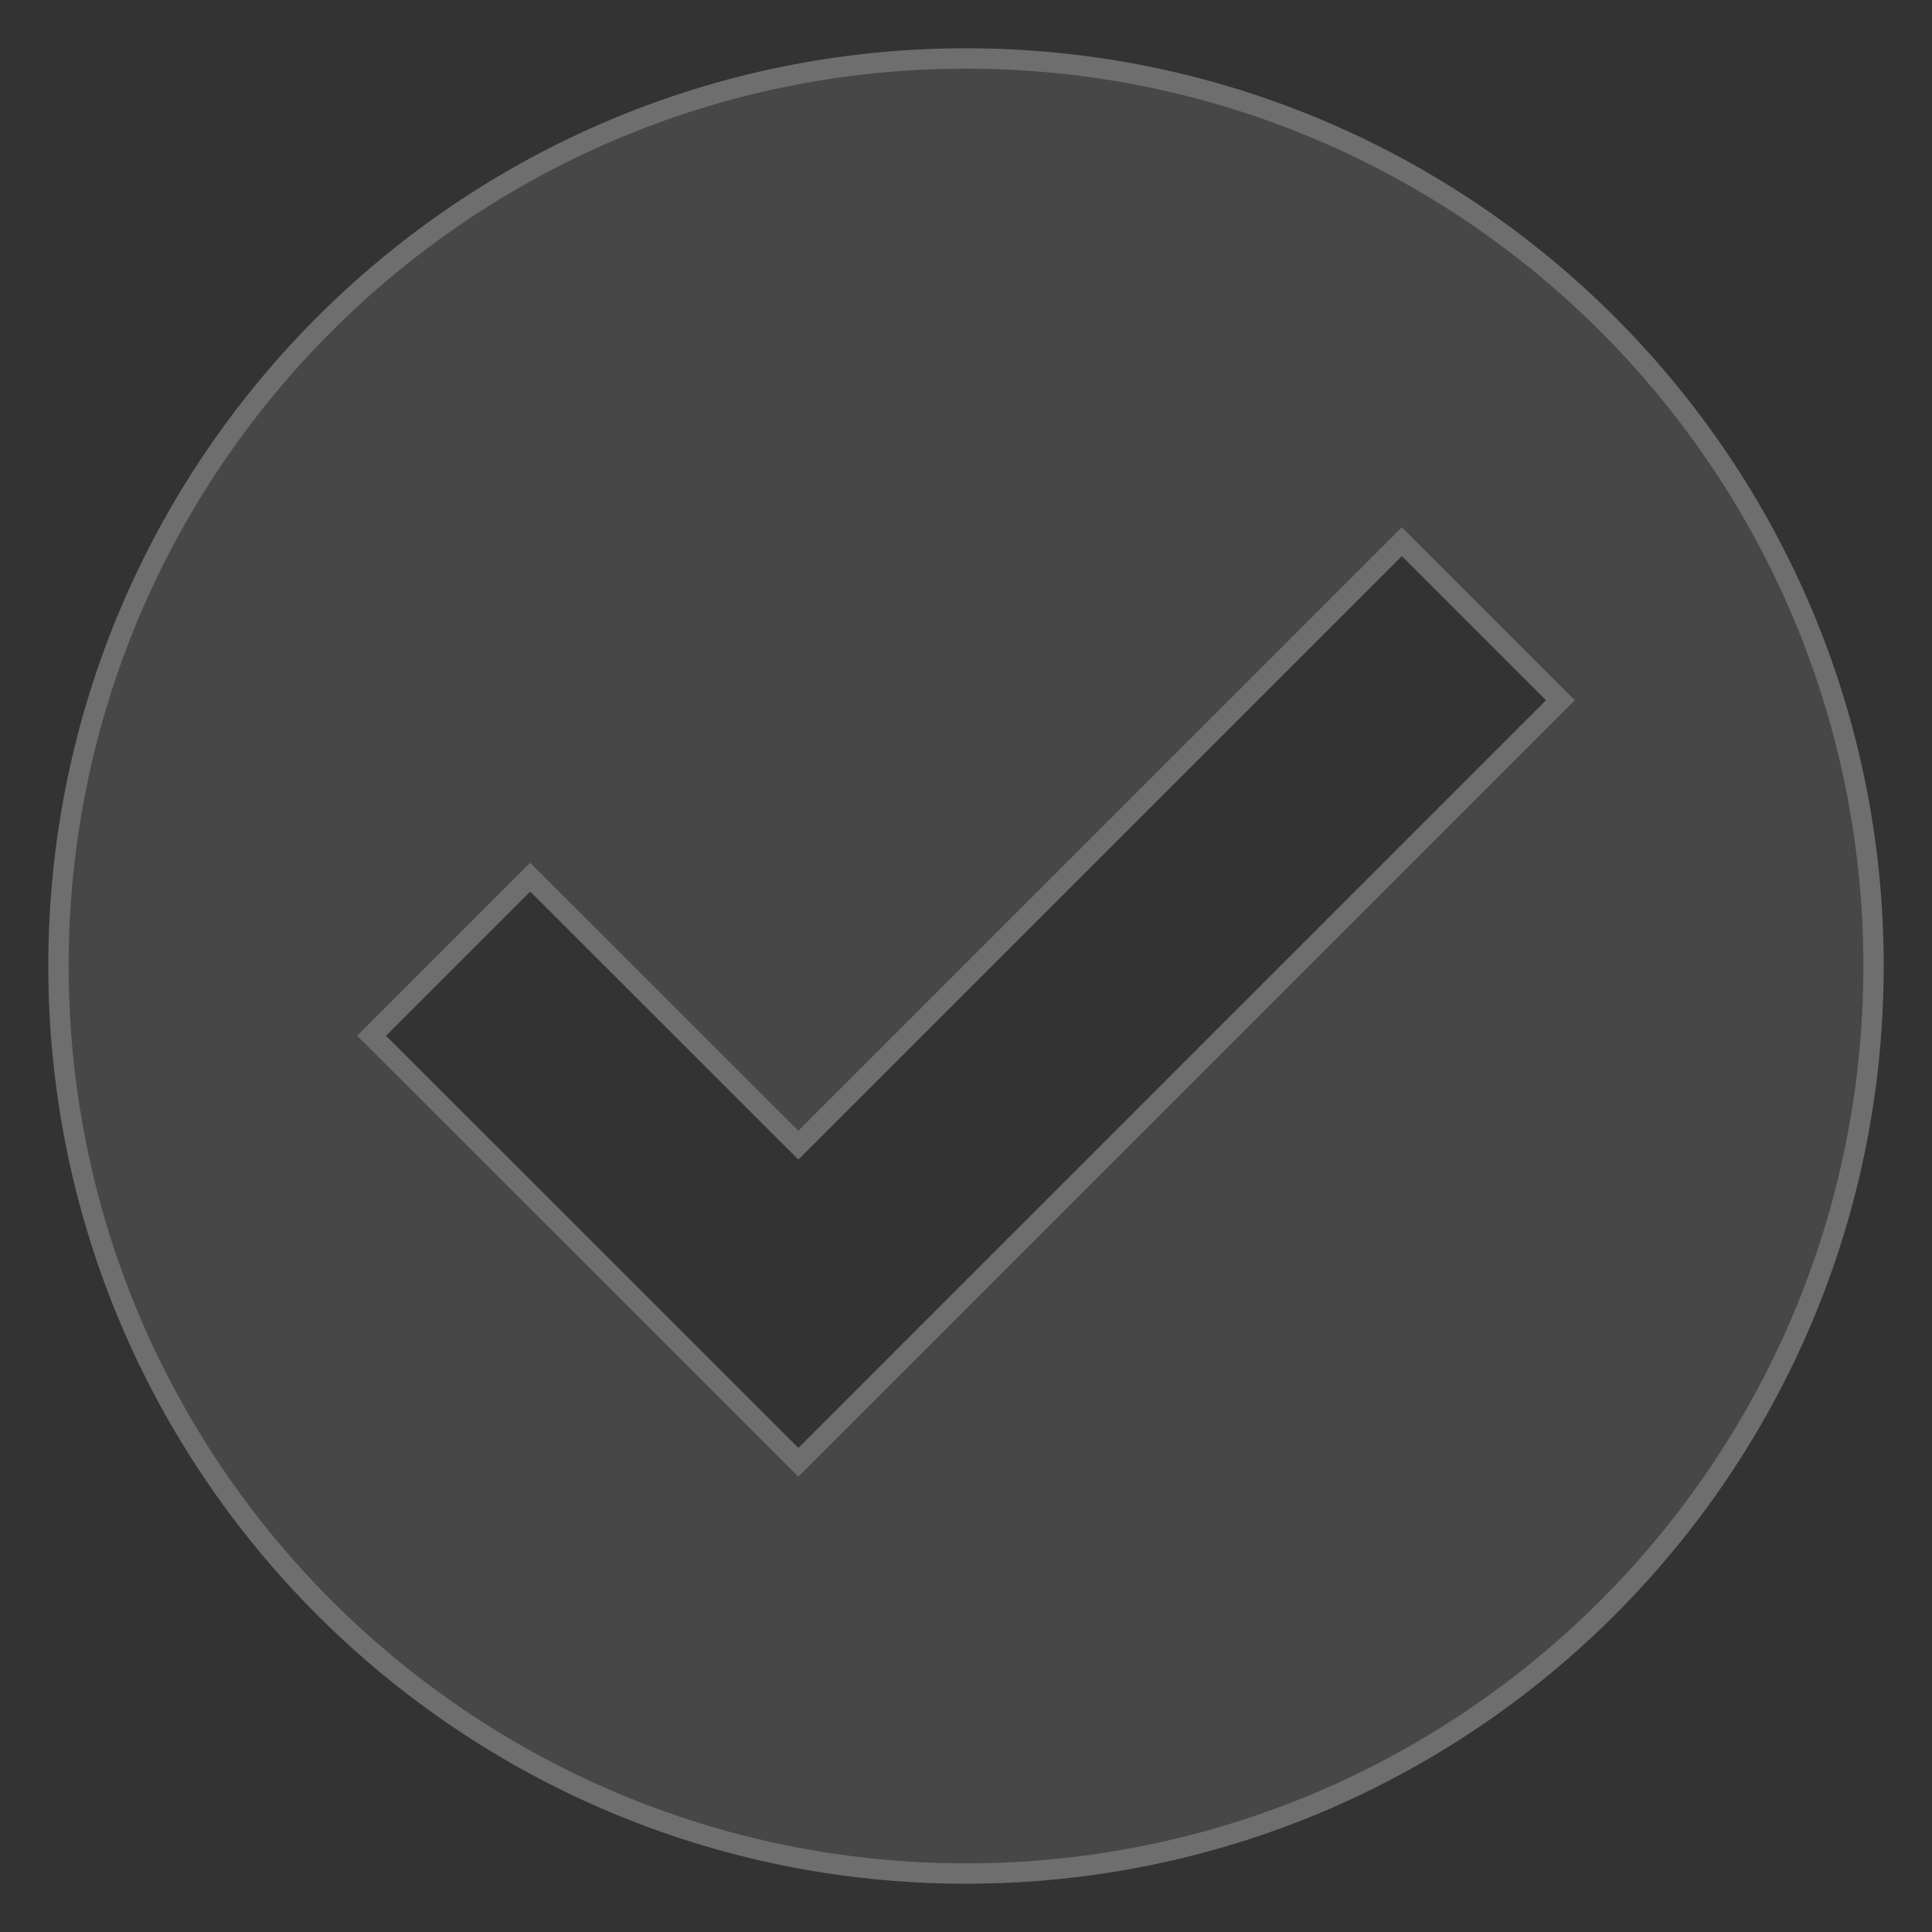<svg width="180" height="180" viewBox="0 0 180 180" fill="none" xmlns="http://www.w3.org/2000/svg">
<rect x="0" y="0" width="180" height="180" fill="#333333" stroke="none"/>
<path d="M90 4.5C42.785 4.5 4.5 42.785 4.5 90C4.5 137.215 42.785 175.5 90 175.5C137.215 175.5 175.5 137.215 175.5 90C175.5 42.785 137.215 4.5 90 4.5ZM74.382 134.897L35.964 96.498L49.397 83.065L74.382 108.031L130.603 51.81L144.036 65.243L74.382 134.897Z" fill="white" fill-opacity="0.1"/>
<path d="M90 5.448C136.691 5.448 174.552 43.309 174.552 90C174.552 136.691 136.691 174.552 90 174.552C43.309 174.552 5.448 136.691 5.448 90C5.448 43.309 43.309 5.448 90 5.448ZM129.933 51.14L74.381 106.69L50.067 82.394L49.397 81.725L48.727 82.394L35.294 95.828L34.623 96.498L35.294 97.168L73.712 135.567L74.382 136.237L75.053 135.567L144.706 65.913L145.377 65.243L131.273 51.14L130.603 50.47L129.933 51.14Z" stroke="#E5E7EB" stroke-opacity="0.25" stroke-width="1.896"/>
</svg>
